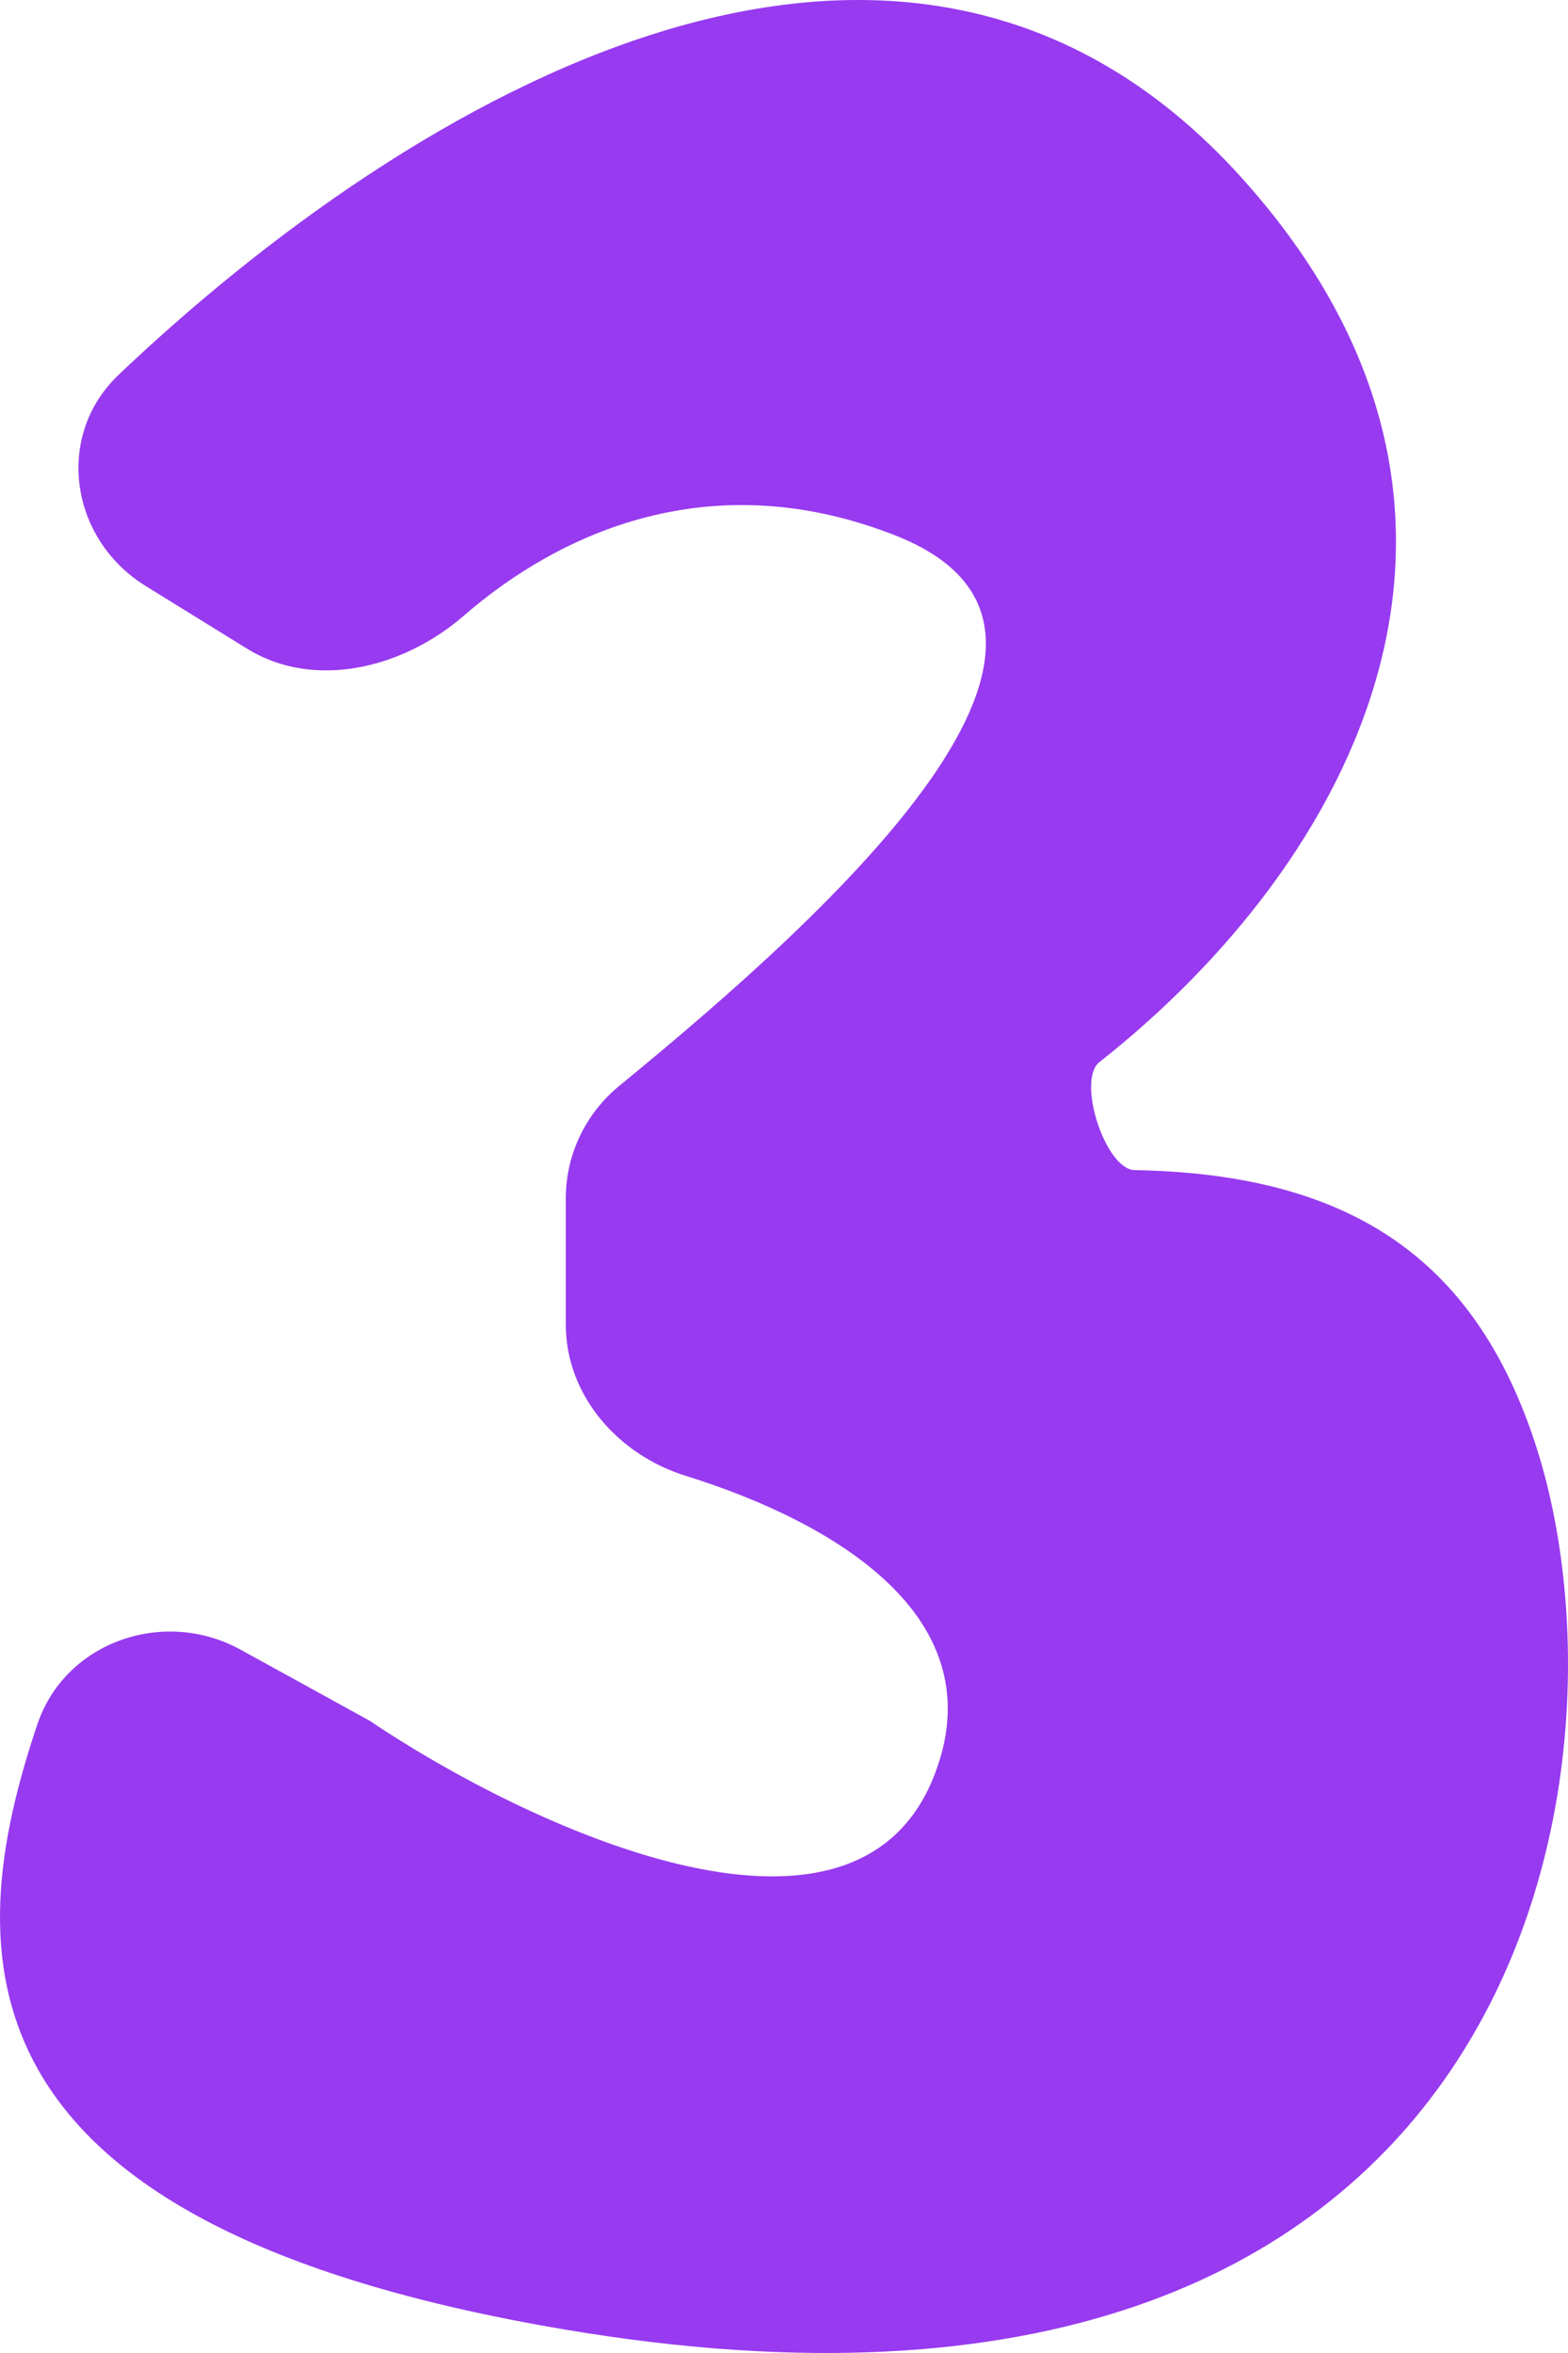 <?xml version="1.0" encoding="UTF-8"?> <svg xmlns="http://www.w3.org/2000/svg" width="784" height="1176" viewBox="0 0 784 1176" fill="none"> <path d="M72.785 292.845L123.444 324.152C157.298 345.073 201.741 333.874 231.806 307.801C280.277 265.765 355.841 231.523 447.608 267.582C569.137 315.336 419.806 452.525 309.713 542.635C292.808 556.471 282.89 577.052 282.89 598.897V661.915C282.89 697.383 308.949 727.044 342.814 737.586C417.311 760.776 498.439 808.664 466.884 887.96C426.23 990.119 261.863 911.867 184.761 859.971L120.262 824.475C82.066 803.455 32.657 820.407 18.715 861.715C-20.041 976.542 -26.279 1112.34 282.89 1164.35C761.269 1244.82 820.848 887.96 768.279 723.526C737.529 627.34 673.051 586.708 567.311 584.806C552.677 584.543 538.205 539.888 549.703 530.833C675.52 431.747 771.81 256.817 621.085 89.154C450.963 -100.084 203.598 50.142 59.316 187.318C27.154 217.896 35.034 269.516 72.785 292.845Z" fill="#973AF0"></path> </svg> 